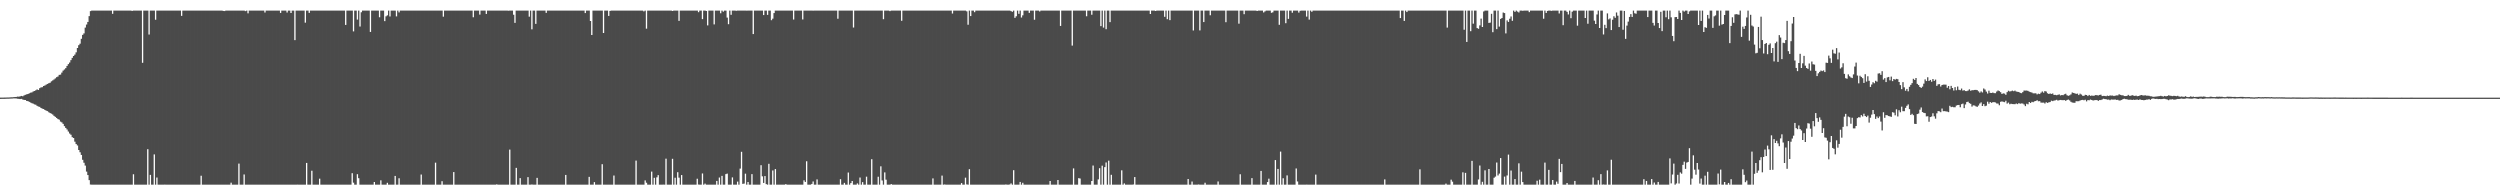 <?xml version="1.0" encoding="UTF-8"?>
<svg xmlns="http://www.w3.org/2000/svg" width="1920" height="150">
  <path d="M0 74.965h1v1.000H0zM1 74.950h1v1.000H1zM2 74.942h1v1.000H2zM3 74.910h1v1.000H3zM4 74.898h1v1.000H4zM5 74.852h1v1.000H5zM6 74.844h1v1.000H6zM7 74.788h1v1.000H7zM8 74.713h1v1.000H8zM9 74.699h1v1.000H9zM10 74.573h1v1.000H10zM11 74.511h1v1.040H11zM12 74.423h1v1.191H12zM13 74.214h1v1.598H13zM14 74.266h1v1.669H14zM15 73.971h1v2.124H15zM16 73.653h1v2.281H16zM17 73.912h1v2.555H17zM18 73.262h1v3.501H18zM19 72.784h1v4.002H19zM20 72.447h1v5.066H20zM21 72.202h1v5.449H21zM22 71.676h1v6.565H22zM23 71.182h1v7.553H23zM24 70.937h1v8.338H24zM25 70.222h1v9.419H25zM26 69.886h1v10.302H26zM27 69.332h1v11.102H27zM28 68.648h1v12.642H28zM29 69.101h1v12.698H29zM30 67.743h1v14.353H30zM31 67.136h1v15.817H31zM32 66.973h1v16.491H32zM33 66.066h1v17.636H33zM34 65.620h1v18.847H34zM35 64.982h1v20.016H35zM36 64.484h1v20.855H36zM37 63.894h1v22.330H37zM38 63.552h1v23.291H38zM39 62.457h1v24.832H39zM40 61.746h1v26.242H40zM41 61.052h1v27.922H41zM42 60.215h1v29.547H42zM43 59.303h1v31.286H43zM44 58.796h1v32.671H44zM45 57.498h1v34.423H45zM46 57.317h1v36.059H46zM47 55.745h1v38.253H47zM48 54.206h1v40.944H48zM49 53.355h1v43.515H49zM50 52.315h1v45.927H50zM51 50.652h1v48.752H51zM52 49.261h1v51.767H52zM53 48.044h1v54.483H53zM54 46.179h1v57.282H54zM55 44.441h1v60.941H55zM56 43.027h1v62.943H56zM57 41.943h1v66.842H57zM58 40.180h1v70.462H58zM59 36.859h1v74.857H59zM60 34.704h1v80.500H60zM61 33.522h1v83.443H61zM62 29.798h1v89.189H62zM63 26.793h1v95.940H63zM64 25.636h1v99.325H64zM65 21.188h1v106.005H65zM66 18.852h1v112.916H66zM67 16.831h1v117.601H67zM68 12.391h1v125.961H68zM69 8.565h1v133.178H69zM70 8.156h1v133.688H70zM71 8.156h1v133.688H71zM72 8.156h1v133.688H72zM73 8.156h1v133.688H73zM74 8.156h1v133.688H74zM75 8.156h1v133.688H75zM76 8.156h1v133.688H76zM77 8.156h1v133.688H77zM78 8.156h1v133.688H78zM79 8.156h1v133.688H79zM80 8.156h1v133.688H80zM81 8.156h1v133.688H81zM82 8.156h1v133.688H82zM83 8.156h1v133.688H83zM84 8.156h1v133.688H84zM85 8.156h1v133.688H85zM86 10.609h1v131.234H86zM87 8.156h1v133.688H87zM88 8.156h1v133.688H88zM89 8.156h1v133.688H89zM90 8.156h1v133.688H90zM91 8.156h1v133.688H91zM92 8.156h1v133.688H92zM93 8.156h1v133.688H93zM94 8.156h1v133.688H94zM95 8.156h1v133.688H95zM96 8.156h1v133.688H96zM97 8.156h1v133.688H97zM98 8.156h1v133.688H98zM99 8.156h1v133.688H99zM100 8.156h1v133.688H100zM101 8.382h1v133.462H101zM102 8.156h1v125.698H102zM103 8.156h1v133.688H103zM104 8.156h1v133.688H104zM105 8.156h1v133.688H105zM106 8.156h1v133.688H106zM107 8.156h1v133.688H107zM108 8.156h1v133.688H108zM109 48.211h1v93.633H109zM110 8.156h1v133.688H110zM111 8.156h1v133.688H111zM112 8.156h1v133.688H112zM113 8.156h1v106.442H113zM114 26.507h1v115.337H114zM115 8.156h1v126.145H115zM116 8.156h1v133.688H116zM117 8.156h1v133.688H117zM118 8.156h1v110.406H118zM119 15.142h1v126.701H119zM120 8.156h1v128.165H120zM121 8.156h1v133.688H121zM122 8.156h1v133.688H122zM123 8.156h1v133.688H123zM124 8.156h1v133.688H124zM125 8.156h1v133.688H125zM126 8.156h1v133.614H126zM127 8.156h1v133.688H127zM128 8.156h1v133.688H128zM129 8.156h1v133.688H129zM130 8.156h1v133.688H130zM131 8.156h1v133.688H131zM132 8.156h1v133.688H132zM133 8.156h1v133.688H133zM134 8.156h1v133.688H134zM135 8.156h1v133.688H135zM136 8.156h1v133.688H136zM137 8.156h1v133.688H137zM138 8.156h1v133.688H138zM139 12.179h1v129.664H139zM140 8.156h1v133.688H140zM141 8.156h1v133.688H141zM142 8.156h1v133.688H142zM143 8.156h1v133.688H143zM144 8.156h1v133.688H144zM145 8.156h1v133.688H145zM146 8.156h1v133.688H146zM147 8.156h1v133.688H147zM148 8.156h1v133.688H148zM149 8.156h1v133.688H149zM150 8.156h1v133.688H150zM151 8.156h1v133.688H151zM152 8.156h1v133.688H152zM153 8.156h1v133.688H153zM154 8.156h1v126.831H154zM155 8.156h1v133.688H155zM156 8.156h1v133.688H156zM157 8.156h1v133.688H157zM158 8.156h1v133.688H158zM159 8.156h1v133.688H159zM160 8.156h1v133.688H160zM161 8.156h1v133.688H161zM162 8.156h1v133.688H162zM163 8.156h1v133.688H163zM164 8.156h1v133.688H164zM165 8.156h1v133.688H165zM166 8.156h1v133.688H166zM167 8.156h1v133.688H167zM168 8.156h1v133.688H168zM169 8.156h1v133.688H169zM170 8.156h1v133.688H170zM171 8.382h1v133.462H171zM172 8.500h1v133.344H172zM173 8.156h1v133.688H173zM174 8.156h1v133.688H174zM175 8.156h1v133.688H175zM176 8.156h1v133.688H176zM177 8.156h1v132.145H177zM178 8.156h1v133.688H178zM179 8.156h1v133.688H179zM180 8.156h1v133.688H180zM181 8.156h1v133.688H181zM182 8.156h1v133.688H182zM183 8.156h1v117.505H183zM184 8.156h1v133.688H184zM185 8.156h1v133.688H185zM186 8.156h1v133.688H186zM187 8.156h1v125.833H187zM188 8.573h1v133.270H188zM189 8.156h1v133.688H189zM190 10.219h1v131.625H190zM191 8.156h1v133.688H191zM192 8.156h1v133.688H192zM193 8.156h1v133.688H193zM194 8.156h1v133.688H194zM195 8.156h1v133.688H195zM196 8.156h1v133.688H196zM197 8.156h1v133.688H197zM198 8.156h1v133.688H198zM199 8.156h1v133.688H199zM200 8.156h1v133.688H200zM201 8.156h1v133.688H201zM202 8.156h1v133.688H202zM203 9.613h1v132.231H203zM204 8.156h1v133.688H204zM205 8.156h1v133.688H205zM206 8.156h1v133.688H206zM207 8.156h1v133.688H207zM208 8.156h1v133.688H208zM209 8.156h1v133.688H209zM210 8.156h1v133.688H210zM211 8.156h1v133.688H211zM212 8.156h1v133.688H212zM213 8.156h1v133.688H213zM214 8.156h1v133.688H214zM215 9.957h1v131.886H215zM216 8.156h1v133.688H216zM217 8.156h1v133.688H217zM218 8.156h1v133.688H218zM219 8.156h1v133.688H219zM220 9.603h1v132.241H220zM221 8.156h1v133.688H221zM222 8.156h1v133.688H222zM223 9.987h1v131.857H223zM224 8.156h1v133.688H224zM225 8.156h1v133.688H225zM226 30.840h1v111.004H226zM227 8.156h1v133.688H227zM228 8.156h1v133.603H228zM229 8.156h1v133.688H229zM230 8.156h1v133.688H230zM231 8.156h1v133.688H231zM232 8.156h1v133.688H232zM233 8.156h1v133.688H233zM234 17.398h1v124.445H234zM235 8.156h1v116.966H235zM236 8.156h1v133.688H236zM237 9.881h1v131.962H237zM238 8.156h1v133.688H238zM239 8.156h1v122.947H239zM240 8.156h1v133.688H240zM241 8.156h1v133.688H241zM242 8.156h1v133.688H242zM243 8.156h1v133.688H243zM244 8.156h1v133.688H244zM245 8.156h1v129.070H245zM246 8.156h1v133.688H246zM247 8.156h1v133.688H247zM248 8.156h1v133.688H248zM249 8.156h1v133.688H249zM250 8.156h1v133.688H250zM251 8.156h1v133.688H251zM252 8.156h1v133.688H252zM253 8.156h1v133.688H253zM254 8.156h1v133.688H254zM255 8.156h1v133.688H255zM256 8.156h1v133.688H256zM257 8.156h1v133.688H257zM258 8.156h1v133.688H258zM259 8.156h1v133.688H259zM260 8.156h1v133.688H260zM261 8.156h1v133.688H261zM262 8.156h1v133.688H262zM263 8.156h1v133.688H263zM264 8.156h1v133.688H264zM265 19.147h1v122.697H265zM266 8.156h1v133.688H266zM267 8.156h1v133.688H267zM268 8.156h1v133.688H268zM269 8.156h1v133.688H269zM270 8.156h1v124.843H270zM271 24.091h1v116.223H271zM272 8.156h1v133.688H272zM273 8.156h1v133.688H273zM274 15.079h1v118.730H274zM275 8.156h1v128.710H275zM276 20.363h1v121.481H276zM277 9.433h1v132.411H277zM278 8.156h1v133.688H278zM279 8.156h1v133.688H279zM280 8.156h1v133.688H280zM281 8.156h1v133.688H281zM282 8.156h1v133.688H282zM283 8.156h1v133.688H283zM284 24.541h1v117.302H284zM285 8.156h1v133.688H285zM286 8.156h1v133.688H286zM287 8.156h1v131.617H287zM288 8.156h1v133.688H288zM289 8.156h1v133.688H289zM290 8.156h1v133.688H290zM291 13.255h1v128.589H291zM292 8.156h1v130.350H292zM293 8.156h1v133.688H293zM294 8.156h1v133.688H294zM295 16.233h1v125.611H295zM296 12.525h1v129.319H296zM297 11.782h1v128.614H297zM298 8.156h1v133.688H298zM299 12.664h1v129.179H299zM300 8.156h1v133.688H300zM301 8.156h1v133.688H301zM302 8.156h1v133.688H302zM303 8.156h1v126.945H303zM304 12.592h1v129.252H304zM305 8.156h1v133.688H305zM306 9.521h1v127.381H306zM307 8.156h1v133.688H307zM308 8.156h1v133.688H308zM309 8.156h1v133.688H309zM310 8.156h1v133.688H310zM311 8.156h1v133.688H311zM312 8.156h1v133.688H312zM313 8.156h1v133.688H313zM314 8.156h1v133.688H314zM315 8.156h1v133.688H315zM316 8.156h1v133.688H316zM317 8.156h1v133.688H317zM318 8.156h1v133.688H318zM319 8.156h1v133.688H319zM320 8.156h1v133.688H320zM321 8.156h1v133.688H321zM322 8.156h1v133.688H322zM323 8.156h1v125.891H323zM324 8.156h1v133.688H324zM325 8.156h1v133.688H325zM326 8.156h1v133.688H326zM327 8.156h1v133.688H327zM328 8.156h1v133.688H328zM329 8.156h1v133.688H329zM330 8.156h1v133.688H330zM331 8.156h1v133.688H331zM332 8.156h1v133.688H332zM333 8.156h1v133.688H333zM334 8.156h1v116.776H334zM335 8.156h1v133.688H335zM336 8.156h1v133.688H336zM337 8.156h1v133.688H337zM338 8.156h1v133.688H338zM339 8.156h1v130.981H339zM340 12.784h1v129.060H340zM341 8.156h1v133.688H341zM342 8.156h1v133.688H342zM343 8.156h1v133.688H343zM344 8.156h1v133.688H344zM345 8.156h1v133.688H345zM346 8.156h1v133.688H346zM347 8.156h1v133.688H347zM348 8.156h1v123.974H348zM349 8.156h1v133.688H349zM350 8.156h1v133.688H350zM351 8.156h1v133.688H351zM352 8.156h1v133.688H352zM353 8.156h1v133.688H353zM354 8.156h1v133.688H354zM355 8.156h1v133.688H355zM356 8.156h1v133.688H356zM357 8.156h1v133.688H357zM358 8.156h1v133.688H358zM359 8.156h1v133.688H359zM360 8.156h1v133.688H360zM361 8.156h1v133.688H361zM362 8.156h1v133.688H362zM363 13.243h1v128.601H363zM364 8.156h1v133.688H364zM365 8.156h1v133.688H365zM366 8.156h1v133.688H366zM367 8.156h1v133.688H367zM368 11.193h1v130.650H368zM369 8.156h1v133.688H369zM370 8.156h1v133.688H370zM371 8.156h1v133.688H371zM372 8.156h1v133.688H372zM373 10.714h1v131.130H373zM374 8.156h1v133.688H374zM375 8.156h1v133.688H375zM376 8.156h1v133.688H376zM377 8.156h1v133.688H377zM378 8.156h1v133.688H378zM379 8.156h1v133.688H379zM380 8.156h1v133.688H380zM381 8.156h1v133.435H381zM382 8.156h1v133.688H382zM383 8.156h1v133.688H383zM384 8.156h1v133.688H384zM385 8.156h1v133.688H385zM386 8.156h1v133.688H386zM387 8.156h1v133.688H387zM388 8.156h1v133.688H388zM389 8.156h1v133.688H389zM390 8.255h1v133.589H390zM391 8.156h1v106.718H391zM392 8.156h1v133.688H392zM393 8.156h1v133.688H393zM394 11.301h1v130.542H394zM395 17.567h1v124.277H395zM396 8.156h1v120.752H396zM397 8.156h1v133.688H397zM398 8.156h1v133.688H398zM399 8.156h1v128.626H399zM400 8.156h1v133.688H400zM401 8.156h1v133.688H401zM402 8.156h1v133.688H402zM403 8.156h1v133.688H403zM404 8.156h1v133.688H404zM405 8.156h1v127.901H405zM406 12.810h1v129.034H406zM407 8.156h1v133.688H407zM408 22.524h1v119.166H408zM409 8.156h1v133.688H409zM410 8.156h1v133.688H410zM411 18.306h1v123.538H411zM412 8.156h1v128.423H412zM413 8.156h1v133.688H413zM414 8.156h1v133.688H414zM415 8.156h1v133.688H415zM416 8.156h1v133.688H416zM417 8.156h1v133.688H417zM418 8.156h1v133.688H418zM419 9.901h1v131.943H419zM420 8.156h1v133.688H420zM421 8.156h1v133.688H421zM422 8.156h1v133.688H422zM423 8.156h1v133.688H423zM424 8.156h1v133.688H424zM425 8.156h1v133.688H425zM426 8.156h1v133.688H426zM427 8.156h1v133.688H427zM428 8.156h1v133.688H428zM429 8.156h1v133.688H429zM430 8.156h1v133.688H430zM431 8.156h1v133.688H431zM432 8.156h1v133.688H432zM433 8.156h1v133.688H433zM434 8.156h1v126.179H434zM435 8.156h1v133.688H435zM436 8.156h1v133.688H436zM437 8.156h1v133.688H437zM438 8.156h1v133.688H438zM439 8.156h1v133.688H439zM440 8.156h1v133.688H440zM441 8.156h1v133.688H441zM442 8.156h1v133.688H442zM443 8.156h1v133.688H443zM444 8.156h1v133.688H444zM445 8.156h1v133.688H445zM446 8.156h1v133.688H446zM447 8.156h1v133.688H447zM448 8.156h1v133.688H448zM449 10.017h1v131.827H449zM450 8.156h1v133.688H450zM451 8.156h1v133.688H451zM452 8.156h1v127.674H452zM453 16.110h1v125.734H453zM454 26.877h1v114.967H454zM455 8.156h1v133.688H455zM456 8.156h1v131.697H456zM457 8.156h1v133.688H457zM458 8.156h1v133.688H458zM459 8.156h1v133.688H459zM460 8.156h1v133.688H460zM461 8.156h1v133.688H461zM462 8.156h1v117.962H462zM463 25.328h1v116.516H463zM464 8.156h1v133.688H464zM465 8.156h1v133.688H465zM466 8.156h1v133.688H466zM467 12.218h1v129.626H467zM468 8.395h1v133.449H468zM469 8.156h1v133.688H469zM470 8.156h1v133.688H470zM471 8.156h1v126.639H471zM472 8.156h1v133.688H472zM473 8.156h1v133.688H473zM474 8.156h1v133.688H474zM475 8.156h1v133.688H475zM476 8.156h1v133.688H476zM477 8.156h1v133.688H477zM478 8.156h1v133.688H478zM479 8.156h1v133.688H479zM480 8.156h1v133.688H480zM481 8.156h1v133.688H481zM482 8.156h1v133.688H482zM483 8.156h1v133.688H483zM484 8.156h1v133.688H484zM485 8.156h1v133.688H485zM486 8.156h1v133.688H486zM487 8.156h1v133.688H487zM488 8.156h1v115.189H488zM489 8.156h1v133.688H489zM490 8.156h1v133.688H490zM491 8.156h1v133.688H491zM492 8.156h1v133.688H492zM493 8.156h1v133.688H493zM494 8.738h1v133.106H494zM495 8.156h1v130.384H495zM496 22.007h1v118.343H496zM497 8.156h1v133.688H497zM498 8.156h1v133.688H498zM499 8.156h1v133.688H499zM500 8.156h1v123.612H500zM501 8.156h1v133.688H501zM502 8.156h1v128.406H502zM503 8.156h1v133.688H503zM504 8.156h1v128.056H504zM505 8.156h1v126.355H505zM506 8.156h1v133.688H506zM507 8.156h1v133.688H507zM508 8.156h1v133.688H508zM509 8.156h1v133.632H509zM510 8.156h1v133.688H510zM511 8.156h1v113.682H511zM512 8.156h1v133.688H512zM513 8.156h1v133.688H513zM514 8.156h1v133.688H514zM515 8.156h1v133.688H515zM516 8.434h1v113.545H516zM517 8.156h1v133.688H517zM518 8.156h1v128.365H518zM519 8.156h1v133.688H519zM520 8.156h1v124.107H520zM521 16.030h1v120.424H521zM522 8.156h1v133.688H522zM523 8.156h1v126.303H523zM524 8.156h1v133.688H524zM525 8.156h1v133.688H525zM526 8.156h1v133.688H526zM527 8.156h1v133.688H527zM528 8.156h1v133.688H528zM529 8.156h1v133.688H529zM530 8.156h1v133.688H530zM531 8.156h1v133.688H531zM532 8.156h1v133.688H532zM533 8.156h1v133.688H533zM534 8.156h1v133.688H534zM535 8.156h1v129.114H535zM536 9.353h1v132.361H536zM537 8.156h1v133.688H537zM538 8.156h1v133.688H538zM539 14.707h1v118.518H539zM540 8.156h1v133.688H540zM541 8.156h1v132.873H541zM542 8.442h1v133.402H542zM543 19.487h1v122.357H543zM544 8.156h1v133.688H544zM545 8.156h1v133.688H545zM546 8.156h1v133.688H546zM547 8.156h1v133.688H547zM548 18.729h1v123.115H548zM549 8.156h1v133.688H549zM550 8.156h1v130.797H550zM551 8.156h1v133.688H551zM552 8.156h1v128.168H552zM553 10.185h1v131.658H553zM554 8.156h1v126.931H554zM555 8.962h1v132.882H555zM556 8.156h1v133.688H556zM557 8.156h1v125.555H557zM558 13.522h1v119.791H558zM559 18.604h1v123.240H559zM560 8.156h1v133.688H560zM561 11.360h1v130.483H561zM562 8.156h1v128.074H562zM563 8.156h1v133.688H563zM564 8.156h1v133.688H564zM565 8.299h1v133.545H565zM566 8.156h1v131.326H566zM567 8.156h1v133.688H567zM568 8.156h1v121.343H568zM569 8.156h1v108.430H569zM570 8.156h1v133.053H570zM571 8.156h1v132.864H571zM572 8.156h1v125.220H572zM573 8.170h1v133.674H573zM574 8.156h1v131.638H574zM575 8.156h1v133.688H575zM576 8.156h1v133.688H576zM577 8.156h1v125.571H577zM578 26.139h1v115.705H578zM579 8.156h1v133.688H579zM580 8.156h1v133.688H580zM581 8.156h1v133.688H581zM582 8.156h1v133.688H582zM583 8.156h1v133.688H583zM584 8.156h1v118.725H584zM585 8.156h1v127.285H585zM586 11.583h1v128.928H586zM587 8.156h1v127.054H587zM588 8.156h1v133.233H588zM589 11.393h1v130.450H589zM590 8.156h1v117.640H590zM591 8.156h1v133.688H591zM592 15.504h1v126.340H592zM593 14.347h1v116.586H593zM594 10.059h1v131.785H594zM595 8.156h1v121.679H595zM596 8.156h1v133.688H596zM597 8.156h1v133.688H597zM598 8.156h1v133.688H598zM599 8.156h1v133.688H599zM600 8.156h1v133.688H600zM601 8.156h1v133.688H601zM602 8.156h1v133.688H602zM603 8.156h1v133.273H603zM604 8.156h1v133.688H604zM605 8.156h1v133.688H605zM606 8.156h1v133.688H606zM607 8.156h1v133.688H607zM608 8.156h1v133.688H608zM609 15.000h1v126.844H609zM610 8.156h1v133.688H610zM611 8.156h1v133.688H611zM612 8.156h1v133.688H612zM613 8.156h1v133.688H613zM614 8.156h1v133.688H614zM615 8.156h1v133.688H615zM616 14.963h1v126.881H616zM617 8.156h1v130.325H617zM618 8.156h1v131.577H618zM619 8.156h1v115.673H619zM620 8.156h1v133.688H620zM621 8.156h1v133.688H621zM622 8.156h1v133.688H622zM623 8.156h1v133.121H623zM624 8.169h1v131.211H624zM625 8.156h1v133.688H625zM626 8.156h1v133.688H626zM627 8.156h1v129.613H627zM628 8.156h1v133.688H628zM629 8.156h1v133.688H629zM630 8.156h1v133.688H630zM631 8.156h1v133.688H631zM632 8.156h1v133.688H632zM633 8.156h1v133.688H633zM634 8.156h1v133.688H634zM635 8.156h1v133.688H635zM636 8.156h1v133.688H636zM637 8.156h1v133.688H637zM638 8.156h1v133.688H638zM639 8.156h1v133.688H639zM640 8.156h1v133.688H640zM641 8.156h1v133.688H641zM642 8.156h1v133.688H642zM643 14.391h1v127.453H643zM644 8.156h1v133.688H644zM645 8.156h1v129.486H645zM646 8.156h1v133.688H646zM647 8.156h1v133.688H647zM648 8.156h1v132.292H648zM649 8.156h1v133.688H649zM650 8.156h1v133.688H650zM651 8.156h1v124.369H651zM652 8.156h1v133.688H652zM653 8.156h1v132.435H653zM654 8.156h1v130.868H654zM655 21.138h1v120.706H655zM656 8.156h1v133.688H656zM657 8.156h1v133.688H657zM658 8.156h1v132.685H658zM659 8.156h1v133.688H659zM660 8.156h1v128.167H660zM661 8.156h1v133.688H661zM662 8.156h1v131.739H662zM663 8.156h1v133.688H663zM664 8.156h1v133.688H664zM665 8.156h1v127.503H665zM666 8.156h1v133.688H666zM667 8.156h1v133.688H667zM668 8.156h1v133.688H668zM669 8.156h1v114.118H669zM670 8.156h1v133.688H670zM671 8.156h1v133.688H671zM672 8.156h1v133.688H672zM673 8.156h1v133.688H673zM674 8.156h1v127.580H674zM675 8.156h1v133.688H675zM676 8.156h1v119.589H676zM677 8.156h1v130.448H677zM678 14.760h1v127.084H678zM679 8.156h1v124.242H679zM680 8.156h1v129.821H680zM681 8.156h1v133.688H681zM682 8.156h1v133.688H682zM683 8.570h1v133.274H683zM684 8.156h1v133.183H684zM685 8.156h1v133.688H685zM686 8.156h1v133.688H686zM687 8.156h1v133.688H687zM688 8.156h1v133.688H688zM689 8.156h1v133.688H689zM690 8.156h1v133.688H690zM691 8.156h1v133.688H691zM692 15.971h1v125.872H692zM693 8.156h1v133.688H693zM694 8.156h1v133.688H694zM695 8.156h1v133.688H695zM696 8.156h1v133.688H696zM697 8.156h1v133.688H697zM698 8.156h1v133.688H698zM699 8.156h1v133.688H699zM700 8.156h1v133.688H700zM701 8.156h1v133.688H701zM702 8.156h1v133.688H702zM703 8.156h1v133.688H703zM704 8.156h1v133.688H704zM705 8.156h1v133.688H705zM706 8.156h1v133.688H706zM707 8.156h1v133.688H707zM708 8.156h1v133.688H708zM709 8.156h1v133.688H709zM710 8.156h1v133.688H710zM711 8.156h1v133.688H711zM712 8.156h1v133.688H712zM713 8.156h1v133.688H713zM714 8.156h1v133.688H714zM715 8.156h1v133.688H715zM716 8.156h1v128.847H716zM717 8.156h1v133.688H717zM718 8.156h1v133.688H718zM719 8.156h1v133.688H719zM720 8.156h1v133.688H720zM721 8.156h1v133.688H721zM722 8.156h1v133.688H722zM723 8.156h1v126.703H723zM724 8.156h1v133.688H724zM725 8.156h1v133.534H725zM726 8.156h1v133.688H726zM727 8.156h1v133.688H727zM728 8.156h1v133.688H728zM729 8.156h1v133.688H729zM730 8.156h1v133.688H730zM731 10.396h1v131.448H731zM732 8.156h1v133.688H732zM733 8.156h1v133.688H733zM734 8.156h1v133.688H734zM735 8.156h1v133.688H735zM736 8.156h1v133.688H736zM737 8.156h1v133.688H737zM738 8.156h1v132.458H738zM739 8.156h1v133.688H739zM740 8.156h1v133.688H740zM741 8.156h1v128.291H741zM742 8.725h1v132.906H742zM743 18.996h1v122.848H743zM744 8.156h1v121.795H744zM745 12.352h1v129.492H745zM746 8.156h1v133.688H746zM747 8.156h1v133.688H747zM748 9.381h1v132.463H748zM749 8.156h1v133.688H749zM750 8.156h1v133.688H750zM751 8.156h1v133.688H751zM752 8.156h1v133.688H752zM753 8.156h1v133.688H753zM754 8.156h1v133.688H754zM755 8.156h1v133.688H755zM756 8.156h1v133.688H756zM757 8.156h1v133.688H757zM758 8.156h1v133.688H758zM759 8.156h1v133.688H759zM760 8.156h1v133.688H760zM761 8.156h1v133.688H761zM762 8.156h1v133.688H762zM763 8.156h1v133.688H763zM764 8.156h1v133.688H764zM765 8.156h1v133.688H765zM766 8.156h1v133.688H766zM767 8.156h1v133.688H767zM768 8.156h1v133.688H768zM769 8.156h1v133.688H769zM770 8.156h1v133.688H770zM771 8.156h1v133.688H771zM772 8.156h1v133.507H772zM773 8.156h1v133.688H773zM774 8.156h1v133.688H774zM775 8.156h1v133.510H775zM776 8.549h1v132.324H776zM777 9.079h1v132.765H777zM778 8.156h1v122.551H778zM779 13.703h1v128.141H779zM780 12.488h1v129.356H780zM781 8.156h1v133.688H781zM782 10.620h1v131.223H782zM783 8.156h1v131.560H783zM784 13.443h1v128.401H784zM785 11.795h1v128.600H785zM786 8.156h1v133.688H786zM787 8.156h1v133.688H787zM788 8.156h1v133.688H788zM789 8.156h1v133.688H789zM790 9.884h1v131.960H790zM791 8.156h1v133.688H791zM792 8.156h1v133.688H792zM793 8.156h1v133.688H793zM794 15.163h1v126.681H794zM795 8.156h1v133.688H795zM796 8.156h1v133.688H796zM797 8.156h1v133.688H797zM798 8.786h1v133.058H798zM799 8.156h1v133.688H799zM800 8.156h1v133.688H800zM801 8.156h1v133.688H801zM802 8.156h1v133.688H802zM803 8.156h1v133.688H803zM804 8.156h1v133.688H804zM805 8.156h1v133.688H805zM806 8.156h1v130.842H806zM807 8.156h1v133.688H807zM808 8.156h1v133.688H808zM809 8.156h1v133.688H809zM810 8.156h1v133.688H810zM811 8.156h1v133.688H811zM812 8.156h1v130.062H812zM813 8.156h1v133.688H813zM814 19.905h1v121.939H814zM815 8.156h1v133.667H815zM816 8.156h1v133.688H816zM817 8.156h1v133.688H817zM818 8.156h1v133.688H818zM819 8.156h1v133.688H819zM820 8.156h1v133.688H820zM821 8.156h1v133.688H821zM822 8.156h1v133.688H822zM823 35.008h1v106.836H823zM824 8.156h1v121.190H824zM825 8.156h1v133.688H825zM826 8.156h1v133.688H826zM827 8.156h1v133.688H827zM828 8.156h1v128.668H828zM829 8.156h1v128.981H829zM830 8.156h1v133.688H830zM831 8.156h1v133.688H831zM832 8.156h1v133.688H832zM833 8.156h1v133.688H833zM834 12.480h1v129.364H834zM835 8.156h1v133.688H835zM836 8.156h1v133.688H836zM837 8.156h1v133.688H837zM838 11.298h1v127.698H838zM839 8.156h1v118.982H839zM840 8.156h1v133.688H840zM841 8.156h1v133.688H841zM842 8.156h1v133.688H842zM843 8.156h1v129.635H843zM844 8.156h1v121.031H844zM845 20.045h1v121.798H845zM846 8.156h1v119.088H846zM847 21.197h1v120.647H847zM848 8.156h1v120.192H848zM849 22.415h1v102.351H849zM850 8.156h1v133.688H850zM851 8.156h1v115.229H851zM852 17.001h1v124.842H852zM853 8.156h1v126.112H853zM854 8.156h1v133.688H854zM855 8.156h1v133.688H855zM856 8.156h1v133.688H856zM857 8.156h1v133.688H857zM858 8.156h1v133.688H858zM859 8.156h1v133.688H859zM860 8.156h1v133.688H860zM861 8.156h1v122.679H861zM862 8.156h1v133.688H862zM863 8.156h1v132.693H863zM864 8.157h1v133.687H864zM865 8.156h1v133.688H865zM866 8.156h1v133.688H866zM867 8.156h1v133.688H867zM868 8.156h1v133.688H868zM869 8.156h1v133.688H869zM870 8.156h1v133.536H870zM871 8.156h1v127.849H871zM872 8.156h1v133.688H872zM873 8.156h1v133.688H873zM874 8.156h1v133.688H874zM875 8.156h1v133.688H875zM876 8.156h1v133.688H876zM877 8.156h1v133.688H877zM878 8.156h1v133.688H878zM879 8.156h1v133.688H879zM880 8.156h1v133.688H880zM881 8.156h1v133.688H881zM882 8.156h1v133.688H882zM883 10.736h1v131.107H883zM884 8.156h1v133.688H884zM885 8.156h1v133.688H885zM886 8.156h1v133.688H886zM887 8.466h1v133.378H887zM888 8.156h1v133.688H888zM889 8.156h1v133.688H889zM890 8.156h1v133.688H890zM891 8.156h1v133.688H891zM892 8.156h1v133.688H892zM893 8.156h1v133.688H893zM894 12.916h1v128.928H894zM895 8.156h1v133.688H895zM896 14.731h1v127.113H896zM897 8.156h1v133.688H897zM898 15.477h1v126.367H898zM899 8.156h1v133.688H899zM900 8.156h1v133.688H900zM901 8.156h1v133.688H901zM902 8.156h1v133.688H902zM903 8.156h1v133.688H903zM904 8.156h1v133.688H904zM905 8.156h1v133.688H905zM906 8.156h1v133.688H906zM907 8.156h1v133.688H907zM908 8.156h1v133.688H908zM909 8.156h1v133.688H909zM910 8.156h1v133.688H910zM911 8.156h1v133.688H911zM912 8.156h1v129.327H912zM913 8.156h1v133.688H913zM914 8.156h1v133.688H914zM915 8.156h1v131.275H915zM916 23.421h1v118.423H916zM917 8.156h1v133.688H917zM918 8.156h1v133.688H918zM919 8.156h1v133.688H919zM920 8.156h1v133.497H920zM921 23.325h1v118.519H921zM922 8.156h1v133.688H922zM923 8.156h1v133.688H923zM924 16.932h1v124.911H924zM925 8.156h1v132.169H925zM926 8.156h1v133.688H926zM927 8.156h1v133.688H927zM928 8.156h1v133.688H928zM929 11.717h1v130.127H929zM930 8.156h1v133.688H930zM931 8.156h1v133.688H931zM932 8.156h1v133.688H932zM933 8.156h1v133.688H933zM934 8.156h1v133.688H934zM935 8.156h1v131.221H935zM936 8.156h1v133.688H936zM937 8.156h1v133.688H937zM938 8.156h1v133.688H938zM939 8.156h1v133.688H939zM940 8.156h1v133.688H940zM941 17.064h1v124.780H941zM942 8.156h1v133.688H942zM943 8.156h1v133.688H943zM944 8.156h1v133.688H944zM945 8.156h1v133.688H945zM946 8.156h1v133.688H946zM947 8.156h1v133.688H947zM948 8.156h1v133.688H948zM949 8.156h1v133.688H949zM950 8.156h1v133.688H950zM951 18.184h1v123.660H951zM952 8.156h1v125.664H952zM953 8.156h1v133.688H953zM954 8.156h1v133.688H954zM955 10.922h1v130.921H955zM956 8.156h1v133.688H956zM957 8.156h1v133.688H957zM958 8.156h1v133.688H958zM959 8.156h1v133.688H959zM960 8.156h1v133.688H960zM961 8.156h1v128.668H961zM962 8.156h1v133.688H962zM963 8.156h1v133.688H963zM964 8.156h1v133.688H964zM965 8.443h1v133.401H965zM966 8.156h1v133.688H966zM967 8.156h1v133.688H967zM968 8.156h1v123.112H968zM969 8.156h1v133.688H969zM970 9.559h1v132.285H970zM971 8.743h1v133.101H971zM972 8.156h1v133.688H972zM973 8.156h1v131.652H973zM974 8.156h1v129.066H974zM975 8.156h1v133.688H975zM976 9.846h1v131.998H976zM977 9.470h1v132.374H977zM978 8.156h1v133.688H978zM979 8.156h1v114.793H979zM980 8.156h1v133.688H980zM981 8.156h1v121.578H981zM982 19.042h1v122.802H982zM983 8.156h1v108.263H983zM984 8.156h1v133.688H984zM985 8.156h1v128.746H985zM986 8.156h1v133.688H986zM987 17.818h1v124.026H987zM988 8.156h1v126.559H988zM989 14.507h1v127.337H989zM990 8.156h1v133.688H990zM991 8.156h1v133.688H991zM992 9.798h1v132.046H992zM993 8.156h1v133.688H993zM994 8.156h1v133.688H994zM995 8.156h1v121.213H995zM996 8.156h1v131.185H996zM997 9.693h1v132.151H997zM998 8.318h1v133.526H998zM999 8.156h1v133.688H999zM1000 8.156h1v133.688H1000zM1001 8.156h1v133.688H1001zM1002 8.156h1v133.688H1002zM1003 12.757h1v129.012H1003zM1004 8.156h1v133.688H1004zM1005 15.045h1v126.799H1005zM1006 8.156h1v133.688H1006zM1007 9.069h1v132.775H1007zM1008 8.156h1v133.688H1008zM1009 8.156h1v133.688H1009zM1010 8.156h1v125.937H1010zM1011 8.156h1v133.688H1011zM1012 8.156h1v133.688H1012zM1013 8.156h1v133.688H1013zM1014 8.156h1v133.688H1014zM1015 8.156h1v133.688H1015zM1016 8.156h1v133.688H1016zM1017 8.156h1v133.688H1017zM1018 8.156h1v133.688H1018zM1019 8.156h1v133.688H1019zM1020 8.156h1v133.688H1020zM1021 8.156h1v133.688H1021zM1022 8.156h1v133.688H1022zM1023 8.156h1v133.688H1023zM1024 8.156h1v133.688H1024zM1025 8.156h1v133.688H1025zM1026 8.156h1v133.688H1026zM1027 8.156h1v133.688H1027zM1028 8.156h1v133.688H1028zM1029 8.156h1v133.688H1029zM1030 8.156h1v133.688H1030zM1031 8.156h1v133.688H1031zM1032 8.156h1v133.688H1032zM1033 8.156h1v133.688H1033zM1034 8.156h1v133.688H1034zM1035 8.156h1v133.688H1035zM1036 8.156h1v133.688H1036zM1037 8.156h1v133.688H1037zM1038 8.156h1v133.688H1038zM1039 8.156h1v133.688H1039zM1040 8.156h1v133.688H1040zM1041 8.156h1v133.688H1041zM1042 8.156h1v133.688H1042zM1043 8.156h1v133.688H1043zM1044 8.156h1v133.688H1044zM1045 8.156h1v133.688H1045zM1046 8.156h1v133.688H1046zM1047 8.156h1v133.688H1047zM1048 8.156h1v133.688H1048zM1049 8.156h1v133.688H1049zM1050 8.156h1v133.688H1050zM1051 8.156h1v133.688H1051zM1052 8.156h1v133.688H1052zM1053 8.156h1v133.688H1053zM1054 8.156h1v133.688H1054zM1055 8.156h1v133.688H1055zM1056 8.156h1v133.688H1056zM1057 8.156h1v133.688H1057zM1058 8.156h1v133.688H1058zM1059 8.156h1v133.688H1059zM1060 8.156h1v133.688H1060zM1061 8.156h1v133.688H1061zM1062 8.156h1v133.688H1062zM1063 8.156h1v129.641H1063zM1064 8.156h1v133.688H1064zM1065 8.156h1v133.688H1065zM1066 8.156h1v133.688H1066zM1067 8.156h1v133.688H1067zM1068 8.156h1v133.688H1068zM1069 8.156h1v133.688H1069zM1070 8.156h1v133.688H1070zM1071 8.156h1v133.688H1071zM1072 8.156h1v133.688H1072zM1073 8.156h1v133.688H1073zM1074 8.156h1v133.688H1074zM1075 13.851h1v127.993H1075zM1076 8.156h1v133.688H1076zM1077 8.156h1v133.688H1077zM1078 16.100h1v125.743H1078zM1079 8.156h1v133.688H1079zM1080 9.247h1v132.597H1080zM1081 8.156h1v133.688H1081zM1082 8.156h1v133.688H1082zM1083 8.156h1v133.688H1083zM1084 8.156h1v133.688H1084zM1085 8.156h1v133.688H1085zM1086 8.156h1v133.688H1086zM1087 8.156h1v133.688H1087zM1088 8.156h1v133.688H1088zM1089 8.156h1v133.688H1089zM1090 8.156h1v121.885H1090zM1091 8.156h1v133.688H1091zM1092 8.156h1v133.688H1092zM1093 8.156h1v133.688H1093zM1094 8.156h1v133.688H1094zM1095 8.156h1v133.688H1095zM1096 8.156h1v133.688H1096zM1097 8.156h1v133.688H1097zM1098 8.156h1v133.688H1098zM1099 8.156h1v133.688H1099zM1100 8.156h1v133.688H1100zM1101 8.156h1v133.688H1101zM1102 8.156h1v133.688H1102zM1103 8.156h1v133.681H1103zM1104 8.156h1v133.688H1104zM1105 8.156h1v133.688H1105zM1106 8.156h1v133.688H1106zM1107 8.156h1v133.688H1107zM1108 8.156h1v133.688H1108zM1109 8.156h1v133.688H1109zM1110 8.156h1v132.864H1110zM1111 21.221h1v120.623H1111zM1112 8.156h1v133.688H1112zM1113 8.156h1v133.688H1113zM1114 8.156h1v129.834H1114zM1115 8.156h1v131.375H1115zM1116 8.156h1v133.688H1116zM1117 8.156h1v133.688H1117zM1118 8.156h1v133.688H1118zM1119 8.156h1v133.688H1119zM1120 8.156h1v133.688H1120zM1121 8.156h1v133.688H1121zM1122 8.156h1v133.688H1122zM1123 8.156h1v124.192H1123zM1124 22.837h1v119.007H1124zM1125 8.156h1v124.586H1125zM1126 32.214h1v109.630H1126zM1127 8.156h1v133.688H1127zM1128 8.156h1v133.688H1128zM1129 23.950h1v117.894H1129zM1130 8.156h1v115.374H1130zM1131 18.159h1v123.684H1131zM1132 8.156h1v133.688H1132zM1133 8.156h1v133.688H1133zM1134 21.537h1v120.307H1134zM1135 22.121h1v115.718H1135zM1136 19.486h1v107.654H1136zM1137 14.273h1v127.571H1137zM1138 20.747h1v118.863H1138zM1139 8.830h1v133.014H1139zM1140 8.156h1v122.663H1140zM1141 8.156h1v133.688H1141zM1142 8.156h1v133.688H1142zM1143 17.593h1v112.182H1143zM1144 17.353h1v124.491H1144zM1145 10.620h1v131.224H1145zM1146 24.736h1v117.108H1146zM1147 8.156h1v128.331H1147zM1148 8.156h1v127.472H1148zM1149 22.353h1v102.476H1149zM1150 8.156h1v126.625H1150zM1151 20.428h1v112.893H1151zM1152 14.525h1v106.881H1152zM1153 13.806h1v128.038H1153zM1154 9.618h1v132.226H1154zM1155 10.028h1v125.577H1155zM1156 25.633h1v116.211H1156zM1157 15.676h1v119.103H1157zM1158 16.861h1v101.877H1158zM1159 14.364h1v127.480H1159zM1160 12.630h1v118.341H1160zM1161 15.985h1v125.859H1161zM1162 8.156h1v133.688H1162zM1163 9.163h1v128.344H1163zM1164 8.156h1v133.688H1164zM1165 8.902h1v132.941H1165zM1166 9.579h1v115.868H1166zM1167 8.156h1v133.688H1167zM1168 8.156h1v123.690H1168zM1169 8.316h1v131.528H1169zM1170 8.156h1v133.688H1170zM1171 8.156h1v133.688H1171zM1172 8.156h1v133.688H1172zM1173 8.156h1v133.688H1173zM1174 9.312h1v132.532H1174zM1175 8.156h1v133.688H1175zM1176 8.156h1v133.688H1176zM1177 8.156h1v133.688H1177zM1178 8.156h1v133.688H1178zM1179 8.156h1v133.688H1179zM1180 8.156h1v130.667H1180zM1181 8.156h1v133.688H1181zM1182 8.156h1v129.810H1182zM1183 8.156h1v133.688H1183zM1184 8.156h1v133.688H1184zM1185 14.405h1v127.439H1185zM1186 8.156h1v116.738H1186zM1187 9.913h1v131.931H1187zM1188 8.397h1v133.447H1188zM1189 8.156h1v122.279H1189zM1190 8.156h1v133.688H1190zM1191 8.358h1v133.486H1191zM1192 8.156h1v130.067H1192zM1193 8.156h1v133.688H1193zM1194 8.156h1v133.688H1194zM1195 8.156h1v131.297H1195zM1196 8.156h1v132.981H1196zM1197 10.343h1v111.664H1197zM1198 8.156h1v124.048H1198zM1199 8.156h1v117.727H1199zM1200 19.337h1v122.507H1200zM1201 8.156h1v133.688H1201zM1202 8.156h1v133.688H1202zM1203 9.094h1v131.474H1203zM1204 11.103h1v130.741H1204zM1205 8.156h1v133.688H1205zM1206 13.983h1v127.860H1206zM1207 8.940h1v132.903H1207zM1208 8.156h1v133.688H1208zM1209 8.156h1v130.808H1209zM1210 8.156h1v133.688H1210zM1211 19.712h1v122.132H1211zM1212 8.156h1v133.688H1212zM1213 8.156h1v133.688H1213zM1214 8.156h1v133.688H1214zM1215 8.156h1v133.688H1215zM1216 8.156h1v133.688H1216zM1217 13.827h1v128.017H1217zM1218 8.156h1v133.688H1218zM1219 18.205h1v123.639H1219zM1220 8.156h1v133.688H1220zM1221 8.156h1v133.688H1221zM1222 8.156h1v133.688H1222zM1223 8.156h1v128.187H1223zM1224 15.891h1v125.952H1224zM1225 18.425h1v123.419H1225zM1226 11.120h1v130.724H1226zM1227 8.156h1v130.251H1227zM1228 21.511h1v120.332H1228zM1229 8.156h1v125.580H1229zM1230 8.156h1v133.688H1230zM1231 26.487h1v115.173H1231zM1232 19.040h1v122.803H1232zM1233 21.588h1v120.256H1233zM1234 10.289h1v120.553H1234zM1235 14.878h1v126.966H1235zM1236 14.147h1v127.697H1236zM1237 23.099h1v99.551H1237zM1238 15.173h1v126.671H1238zM1239 12.475h1v129.369H1239zM1240 13.681h1v128.163H1240zM1241 9.563h1v132.281H1241zM1242 12.039h1v129.805H1242zM1243 20.801h1v121.043H1243zM1244 8.156h1v133.688H1244zM1245 8.156h1v133.688H1245zM1246 22.841h1v119.003H1246zM1247 8.383h1v133.461H1247zM1248 29.866h1v111.978H1248zM1249 19.643h1v122.201H1249zM1250 16.614h1v125.230H1250zM1251 12.996h1v128.848H1251zM1252 10.870h1v130.974H1252zM1253 12.992h1v128.852H1253zM1254 8.156h1v133.688H1254zM1255 10.177h1v131.667H1255zM1256 10.566h1v131.278H1256zM1257 8.156h1v133.688H1257zM1258 8.156h1v133.688H1258zM1259 8.156h1v133.688H1259zM1260 8.156h1v133.688H1260zM1261 8.156h1v133.688H1261zM1262 8.156h1v129.454H1262zM1263 8.156h1v133.688H1263zM1264 8.156h1v130.826H1264zM1265 13.124h1v128.720H1265zM1266 8.156h1v133.688H1266zM1267 8.156h1v133.688H1267zM1268 8.156h1v129.383H1268zM1269 17.559h1v124.285H1269zM1270 19.635h1v120.534H1270zM1271 8.156h1v133.688H1271zM1272 8.156h1v133.688H1272zM1273 17.658h1v122.062H1273zM1274 21.560h1v120.284H1274zM1275 9.079h1v132.765H1275zM1276 23.897h1v117.947H1276zM1277 8.156h1v133.688H1277zM1278 8.156h1v133.688H1278zM1279 13.277h1v128.567H1279zM1280 8.156h1v133.688H1280zM1281 14.727h1v127.117H1281zM1282 8.156h1v113.469H1282zM1283 13.326h1v127.519H1283zM1284 27.590h1v106.463H1284zM1285 31.653h1v93.968H1285zM1286 13.151h1v128.693H1286zM1287 13.056h1v127.857H1287zM1288 14.584h1v119.651H1288zM1289 8.156h1v132.771H1289zM1290 9.894h1v122.519H1290zM1291 15.344h1v118.029H1291zM1292 8.156h1v118.448H1292zM1293 8.888h1v115.257H1293zM1294 8.156h1v121.540H1294zM1295 8.156h1v116.726H1295zM1296 10.756h1v113.595H1296zM1297 8.770h1v105.040H1297zM1298 8.156h1v133.688H1298zM1299 8.156h1v128.990H1299zM1300 8.156h1v111.152H1300zM1301 8.156h1v122.129H1301zM1302 8.156h1v125.974H1302zM1303 8.156h1v117.020H1303zM1304 19.224h1v110.973H1304zM1305 8.156h1v132.865H1305zM1306 16.052h1v121.072H1306zM1307 8.156h1v133.688H1307zM1308 24.593h1v117.251H1308zM1309 20.912h1v113.983H1309zM1310 21.411h1v120.433H1310zM1311 11.489h1v120.451H1311zM1312 14.230h1v127.614H1312zM1313 8.156h1v133.688H1313zM1314 8.156h1v133.688H1314zM1315 21.377h1v120.467H1315zM1316 12.559h1v129.285H1316zM1317 11.824h1v130.020H1317zM1318 8.156h1v133.688H1318zM1319 8.156h1v125.093H1319zM1320 19.709h1v121.861H1320zM1321 8.156h1v122.080H1321zM1322 18.902h1v122.942H1322zM1323 18.415h1v123.429H1323zM1324 11.531h1v128.251H1324zM1325 8.156h1v133.688H1325zM1326 8.156h1v133.688H1326zM1327 8.156h1v132.334H1327zM1328 33.147h1v108.697H1328zM1329 19.898h1v117.725H1329zM1330 13.269h1v128.575H1330zM1331 17.522h1v124.322H1331zM1332 11.040h1v130.804H1332zM1333 10.835h1v131.009H1333zM1334 11.052h1v130.792H1334zM1335 11.330h1v130.514H1335zM1336 8.156h1v133.688H1336zM1337 28.321h1v113.523H1337zM1338 20.469h1v109.600H1338zM1339 22.164h1v112.097H1339zM1340 19.907h1v120.029H1340zM1341 13.423h1v125.244H1341zM1342 8.156h1v133.688H1342zM1343 31.217h1v110.627H1343zM1344 11.371h1v130.473H1344zM1345 19.602h1v96.843H1345zM1346 20.365h1v121.479H1346zM1347 34.233h1v99.231H1347zM1348 40.980h1v84.199H1348zM1349 40.552h1v92.185H1349zM1350 20.701h1v110.291H1350zM1351 37.082h1v85.945H1351zM1352 12.790h1v107.939H1352zM1353 30.770h1v101.586H1353zM1354 41.081h1v79.436H1354zM1355 33.814h1v81.033H1355zM1356 33.033h1v86.834H1356zM1357 41.636h1v70.193H1357zM1358 34.396h1v80.306H1358zM1359 33.346h1v97.141H1359zM1360 40.699h1v63.244H1360zM1361 36.889h1v93.495H1361zM1362 47.162h1v59.706H1362zM1363 33.196h1v76.605H1363zM1364 32.005h1v76.139H1364zM1365 47.527h1v62.601H1365zM1366 26.998h1v85.278H1366zM1367 28.831h1v77.476H1367zM1368 45.432h1v57.754H1368zM1369 32.837h1v76.620H1369zM1370 33.104h1v92.080H1370zM1371 30.775h1v82.542H1371zM1372 16.010h1v113.650H1372zM1373 39.321h1v69.039H1373zM1374 41.409h1v80.703H1374zM1375 31.659h1v77.195H1375zM1376 18.070h1v88.322H1376zM1377 13.078h1v91.130H1377zM1378 46.493h1v47.933H1378zM1379 52.156h1v46.262H1379zM1380 54.621h1v44.618H1380zM1381 48.385h1v47.955H1381zM1382 41.320h1v57.820H1382zM1383 52.248h1v47.965H1383zM1384 48.655h1v58.880H1384zM1385 42.931h1v59.374H1385zM1386 50.413h1v58.648H1386zM1387 52.205h1v46.525H1387zM1388 52.865h1v41.734H1388zM1389 48.739h1v46.210H1389zM1390 54.276h1v44.558H1390zM1391 47.231h1v57.839H1391zM1392 49.370h1v43.632H1392zM1393 49.615h1v47.428H1393zM1394 54.445h1v32.378H1394zM1395 58.421h1v32.320H1395zM1396 56.313h1v37.223H1396zM1397 55.178h1v34.991H1397zM1398 54.193h1v37.885H1398zM1399 54.613h1v47.535H1399zM1400 54.075h1v44.370H1400zM1401 55.349h1v50.168H1401zM1402 48.124h1v57.721H1402zM1403 48.347h1v59.633H1403zM1404 42.681h1v79.668H1404zM1405 44.802h1v64.424H1405zM1406 48.267h1v56.184H1406zM1407 38.164h1v75.441H1407zM1408 40.937h1v73.341H1408zM1409 41.243h1v77.304H1409zM1410 36.982h1v70.772H1410zM1411 45.594h1v67.828H1411zM1412 40.335h1v70.211H1412zM1413 52.648h1v46.987H1413zM1414 51.723h1v54.029H1414zM1415 48.578h1v48.871H1415zM1416 56.720h1v32.880H1416zM1417 60.036h1v27.415H1417zM1418 60.479h1v36.488H1418zM1419 57.117h1v32.357H1419zM1420 58.547h1v31.516H1420zM1421 59.480h1v35.567H1421zM1422 59.964h1v30.471H1422zM1423 57.147h1v41.480H1423zM1424 51.088h1v47.548H1424zM1425 48.094h1v48.657H1425zM1426 57.990h1v32.711H1426zM1427 64.012h1v26.018H1427zM1428 58.157h1v32.077H1428zM1429 59.101h1v29.309H1429zM1430 60.078h1v29.364H1430zM1431 63.677h1v23.691H1431zM1432 57.010h1v32.099H1432zM1433 62.667h1v27.230H1433zM1434 58.586h1v30.170H1434zM1435 62.044h1v32.117H1435zM1436 66.773h1v23.643H1436zM1437 64.948h1v23.041H1437zM1438 63.124h1v21.359H1438zM1439 63.960h1v23.715H1439zM1440 62.046h1v29.237H1440zM1441 62.741h1v26.770H1441zM1442 56.453h1v34.295H1442zM1443 56.291h1v33.145H1443zM1444 57.496h1v35.875H1444zM1445 54.700h1v45.521H1445zM1446 61.156h1v25.080H1446zM1447 59.996h1v30.493H1447zM1448 63.009h1v25.384H1448zM1449 59.443h1v29.154H1449zM1450 59.060h1v30.065H1450zM1451 61.710h1v27.695H1451zM1452 58.805h1v30.953H1452zM1453 62.308h1v23.856H1453zM1454 60.647h1v25.896H1454zM1455 61.188h1v27.382H1455zM1456 60.548h1v23.411H1456zM1457 60.847h1v28.612H1457zM1458 62.964h1v21.744H1458zM1459 65.358h1v20.852H1459zM1460 68.456h1v13.489H1460zM1461 63.087h1v22.293H1461zM1462 67.073h1v18.316H1462zM1463 69.671h1v13.163H1463zM1464 68.317h1v12.945H1464zM1465 70.158h1v10.013H1465zM1466 66.685h1v17.120H1466zM1467 65.188h1v23.095H1467zM1468 63.865h1v23.533H1468zM1469 60.511h1v27.958H1469zM1470 61.388h1v33.686H1470zM1471 59.901h1v35.338H1471zM1472 64.406h1v23.221H1472zM1473 65.343h1v21.825H1473zM1474 66.820h1v17.419H1474zM1475 67.545h1v14.967H1475zM1476 66.487h1v19.570H1476zM1477 64.264h1v22.437H1477zM1478 60.992h1v25.916H1478zM1479 62.240h1v27.133H1479zM1480 59.334h1v29.973H1480zM1481 62.220h1v31.284H1481zM1482 61.378h1v28.507H1482zM1483 62.780h1v26.713H1483zM1484 60.678h1v26.323H1484zM1485 62.103h1v27.248H1485zM1486 61.119h1v30.010H1486zM1487 65.943h1v21.082H1487zM1488 64.777h1v20.539H1488zM1489 64.598h1v20.892H1489zM1490 66.443h1v19.739H1490zM1491 65.257h1v18.104H1491zM1492 64.951h1v20.464H1492zM1493 64.992h1v20.357H1493zM1494 65.004h1v20.573H1494zM1495 67.376h1v18.341H1495zM1496 66.037h1v20.089H1496zM1497 68.556h1v12.701H1497zM1498 65.970h1v16.301H1498zM1499 67.594h1v14.413H1499zM1500 69.543h1v12.849H1500zM1501 66.936h1v15.456H1501zM1502 69.328h1v11.700H1502zM1503 66.476h1v14.198H1503zM1504 68.987h1v11.608H1504zM1505 69.257h1v13.114H1505zM1506 67.971h1v12.032H1506zM1507 69.580h1v9.976H1507zM1508 69.242h1v13.827H1508zM1509 69.923h1v10.330H1509zM1510 70.004h1v8.381H1510zM1511 69.555h1v8.519H1511zM1512 68.626h1v10.557H1512zM1513 69.671h1v10.034H1513zM1514 69.288h1v12.570H1514zM1515 69.282h1v11.634H1515zM1516 69.067h1v12.009H1516zM1517 69.011h1v12.669H1517zM1518 69.203h1v12.853H1518zM1519 70.124h1v10.907H1519zM1520 71.167h1v8.355H1520zM1521 70.216h1v8.425H1521zM1522 70.998h1v10.409H1522zM1523 67.944h1v12.005H1523zM1524 68.741h1v12.814H1524zM1525 70.344h1v10.805H1525zM1526 71.843h1v6.259H1526zM1527 69.629h1v10.023H1527zM1528 71.329h1v7.011H1528zM1529 71.429h1v7.581H1529zM1530 71.055h1v7.415H1530zM1531 71.542h1v6.888H1531zM1532 71.557h1v7.129H1532zM1533 70.301h1v9.144H1533zM1534 69.494h1v10.057H1534zM1535 70.014h1v10.816H1535zM1536 70.824h1v7.338H1536zM1537 72.116h1v5.753H1537zM1538 71.670h1v6.488H1538zM1539 71.882h1v6.592H1539zM1540 72.821h1v4.561H1540zM1541 70.772h1v8.802H1541zM1542 69.689h1v9.113H1542zM1543 70.235h1v9.829H1543zM1544 70.048h1v9.627H1544zM1545 69.591h1v10.331H1545zM1546 70.042h1v9.939H1546zM1547 69.595h1v10.419H1547zM1548 70.315h1v9.185H1548zM1549 70.526h1v9.450H1549zM1550 70.660h1v8.526H1550zM1551 71.316h1v8.377H1551zM1552 71.583h1v7.813H1552zM1553 70.758h1v8.739H1553zM1554 69.532h1v10.688H1554zM1555 69.580h1v11.928H1555zM1556 69.512h1v10.152H1556zM1557 69.765h1v10.382H1557zM1558 70.378h1v7.944H1558zM1559 70.761h1v8.340H1559zM1560 71.048h1v7.152H1560zM1561 71.668h1v6.841H1561zM1562 71.704h1v6.122H1562zM1563 71.633h1v5.918H1563zM1564 72.514h1v4.430H1564zM1565 71.924h1v5.825H1565zM1566 72.229h1v5.458H1566zM1567 71.145h1v7.643H1567zM1568 70.241h1v8.603H1568zM1569 71.148h1v7.625H1569zM1570 69.943h1v9.570H1570zM1571 70.324h1v8.148H1571zM1572 71.624h1v7.440H1572zM1573 72.187h1v6.408H1573zM1574 71.805h1v6.560H1574zM1575 72.159h1v5.155H1575zM1576 71.760h1v5.927H1576zM1577 72.903h1v4.363H1577zM1578 72.858h1v4.210H1578zM1579 73.129h1v3.501H1579zM1580 72.804h1v4.442H1580zM1581 72.486h1v4.471H1581zM1582 73.320h1v3.408H1582zM1583 72.957h1v3.966H1583zM1584 73.100h1v3.859H1584zM1585 72.398h1v4.468H1585zM1586 71.984h1v5.481H1586zM1587 73.153h1v3.587H1587zM1588 73.581h1v2.877H1588zM1589 73.209h1v3.883H1589zM1590 72.473h1v5.725H1590zM1591 70.992h1v7.734H1591zM1592 71.362h1v7.519H1592zM1593 71.671h1v7.268H1593zM1594 72.115h1v5.599H1594zM1595 71.863h1v5.889H1595zM1596 73.007h1v4.730H1596zM1597 71.919h1v5.291H1597zM1598 72.581h1v4.274H1598zM1599 73.515h1v3.172H1599zM1600 73.649h1v3.361H1600zM1601 72.816h1v3.763H1601zM1602 72.962h1v4.903H1602zM1603 73.786h1v3.084H1603zM1604 72.898h1v4.115H1604zM1605 73.645h1v2.803H1605zM1606 73.387h1v3.404H1606zM1607 73.590h1v3.635H1607zM1608 73.447h1v3.497H1608zM1609 73.019h1v3.854H1609zM1610 73.101h1v3.762H1610zM1611 73.333h1v4.142H1611zM1612 72.890h1v3.938H1612zM1613 72.715h1v4.119H1613zM1614 73.769h1v2.600H1614zM1615 73.637h1v2.213H1615zM1616 73.696h1v2.385H1616zM1617 73.892h1v2.278H1617zM1618 73.430h1v3.131H1618zM1619 73.727h1v2.737H1619zM1620 73.251h1v3.709H1620zM1621 73.430h1v2.981H1621zM1622 73.361h1v3.138H1622zM1623 73.765h1v2.726H1623zM1624 73.496h1v2.868H1624zM1625 73.242h1v3.528H1625zM1626 73.265h1v3.405H1626zM1627 72.389h1v4.839H1627zM1628 72.851h1v4.274H1628zM1629 73.172h1v3.593H1629zM1630 73.236h1v2.834H1630zM1631 73.761h1v2.055H1631zM1632 73.776h1v2.337H1632zM1633 73.669h1v2.557H1633zM1634 72.847h1v3.742H1634zM1635 73.586h1v3.025H1635zM1636 73.588h1v2.950H1636zM1637 73.043h1v3.780H1637zM1638 73.444h1v3.111H1638zM1639 73.687h1v3.038H1639zM1640 73.417h1v3.148H1640zM1641 73.881h1v2.621H1641zM1642 73.721h1v3.055H1642zM1643 73.341h1v2.961H1643zM1644 72.977h1v3.793H1644zM1645 73.201h1v3.579H1645zM1646 73.393h1v3.634H1646zM1647 73.173h1v3.604H1647zM1648 73.470h1v3.049H1648zM1649 73.470h1v3.005H1649zM1650 73.584h1v2.568H1650zM1651 73.930h1v2.771H1651zM1652 73.975h1v1.972H1652zM1653 74.318h1v1.232H1653zM1654 74.300h1v1.538H1654zM1655 74.203h1v1.788H1655zM1656 74.070h1v1.796H1656zM1657 73.916h1v2.236H1657zM1658 73.806h1v2.249H1658zM1659 73.575h1v2.576H1659zM1660 73.865h1v2.212H1660zM1661 74.147h1v1.729H1661zM1662 73.677h1v2.208H1662zM1663 73.960h1v2.240H1663zM1664 73.710h1v2.718H1664zM1665 73.223h1v3.750H1665zM1666 73.459h1v2.890H1666zM1667 73.630h1v2.749H1667zM1668 73.842h1v2.344H1668zM1669 73.583h1v2.957H1669zM1670 73.692h1v2.812H1670zM1671 73.893h1v2.320H1671zM1672 73.552h1v2.435H1672zM1673 74.062h1v1.985H1673zM1674 74.294h1v1.558H1674zM1675 74.064h1v1.616H1675zM1676 74.291h1v1.611H1676zM1677 74.358h1v1.507H1677zM1678 73.865h1v1.848H1678zM1679 74.428h1v1.037H1679zM1680 74.597h1v1.000H1680zM1681 74.470h1v1.244H1681zM1682 73.985h1v1.767H1682zM1683 74.412h1v1.402H1683zM1684 74.201h1v1.350H1684zM1685 74.487h1v1.000H1685zM1686 74.369h1v1.232H1686zM1687 74.396h1v1.497H1687zM1688 74.339h1v1.639H1688zM1689 74.262h1v1.422H1689zM1690 74.203h1v1.462H1690zM1691 74.274h1v1.663H1691zM1692 74.109h1v1.784H1692zM1693 74.278h1v1.387H1693zM1694 74.585h1v1.000H1694zM1695 74.602h1v1.000H1695zM1696 74.613h1v1.000H1696zM1697 74.234h1v1.365H1697zM1698 74.299h1v1.287H1698zM1699 74.483h1v1.090H1699zM1700 74.545h1v1.000H1700zM1701 74.532h1v1.165H1701zM1702 74.217h1v1.449H1702zM1703 74.319h1v1.486H1703zM1704 74.235h1v1.418H1704zM1705 74.346h1v1.323H1705zM1706 74.294h1v1.298H1706zM1707 74.523h1v1.000H1707zM1708 74.620h1v1.000H1708zM1709 74.595h1v1.000H1709zM1710 74.261h1v1.211H1710zM1711 74.299h1v1.368H1711zM1712 74.302h1v1.249H1712zM1713 74.336h1v1.293H1713zM1714 74.432h1v1.056H1714zM1715 74.423h1v1.166H1715zM1716 74.375h1v1.333H1716zM1717 74.571h1v1.000H1717zM1718 74.572h1v1.000H1718zM1719 74.507h1v1.000H1719zM1720 74.382h1v1.128H1720zM1721 74.371h1v1.187H1721zM1722 74.388h1v1.314H1722zM1723 74.542h1v1.000H1723zM1724 74.616h1v1.000H1724zM1725 74.581h1v1.000H1725zM1726 74.548h1v1.000H1726zM1727 74.563h1v1.000H1727zM1728 74.701h1v1.000H1728zM1729 74.703h1v1.000H1729zM1730 74.783h1v1.000H1730zM1731 74.826h1v1.000H1731zM1732 74.695h1v1.000H1732zM1733 74.708h1v1.000H1733zM1734 74.505h1v1.000H1734zM1735 74.579h1v1.000H1735zM1736 74.681h1v1.000H1736zM1737 74.623h1v1.000H1737zM1738 74.663h1v1.000H1738zM1739 74.525h1v1.000H1739zM1740 74.601h1v1.000H1740zM1741 74.584h1v1.000H1741zM1742 74.590h1v1.000H1742zM1743 74.682h1v1.000H1743zM1744 74.554h1v1.000H1744zM1745 74.689h1v1.000H1745zM1746 74.726h1v1.000H1746zM1747 74.743h1v1.000H1747zM1748 74.682h1v1.000H1748zM1749 74.739h1v1.000H1749zM1750 74.686h1v1.000H1750zM1751 74.751h1v1.000H1751zM1752 74.713h1v1.000H1752zM1753 74.754h1v1.000H1753zM1754 74.771h1v1.000H1754zM1755 74.838h1v1.000H1755zM1756 74.837h1v1.000H1756zM1757 74.837h1v1.000H1757zM1758 74.838h1v1.000H1758zM1759 74.897h1v1.000H1759zM1760 74.813h1v1.000H1760zM1761 74.803h1v1.000H1761zM1762 74.839h1v1.000H1762zM1763 74.863h1v1.000H1763zM1764 74.867h1v1.000H1764zM1765 74.862h1v1.000H1765zM1766 74.866h1v1.000H1766zM1767 74.893h1v1.000H1767zM1768 74.916h1v1.000H1768zM1769 74.891h1v1.000H1769zM1770 74.889h1v1.000H1770zM1771 74.881h1v1.000H1771zM1772 74.889h1v1.000H1772zM1773 74.838h1v1.000H1773zM1774 74.790h1v1.000H1774zM1775 74.784h1v1.000H1775zM1776 74.831h1v1.000H1776zM1777 74.837h1v1.000H1777zM1778 74.826h1v1.000H1778zM1779 74.838h1v1.000H1779zM1780 74.868h1v1.000H1780zM1781 74.909h1v1.000H1781zM1782 74.873h1v1.000H1782zM1783 74.920h1v1.000H1783zM1784 74.880h1v1.000H1784zM1785 74.908h1v1.000H1785zM1786 74.890h1v1.000H1786zM1787 74.899h1v1.000H1787zM1788 74.888h1v1.000H1788zM1789 74.909h1v1.000H1789zM1790 74.904h1v1.000H1790zM1791 74.883h1v1.000H1791zM1792 74.869h1v1.000H1792zM1793 74.871h1v1.000H1793zM1794 74.882h1v1.000H1794zM1795 74.893h1v1.000H1795zM1796 74.917h1v1.000H1796zM1797 74.928h1v1.000H1797zM1798 74.912h1v1.000H1798zM1799 74.921h1v1.000H1799zM1800 74.933h1v1.000H1800zM1801 74.931h1v1.000H1801zM1802 74.933h1v1.000H1802zM1803 74.949h1v1.000H1803zM1804 74.947h1v1.000H1804zM1805 74.953h1v1.000H1805zM1806 74.954h1v1.000H1806zM1807 74.961h1v1.000H1807zM1808 74.954h1v1.000H1808zM1809 74.960h1v1.000H1809zM1810 74.952h1v1.000H1810zM1811 74.948h1v1.000H1811zM1812 74.944h1v1.000H1812zM1813 74.963h1v1.000H1813zM1814 74.953h1v1.000H1814zM1815 74.951h1v1.000H1815zM1816 74.947h1v1.000H1816zM1817 74.934h1v1.000H1817zM1818 74.929h1v1.000H1818zM1819 74.946h1v1.000H1819zM1820 74.938h1v1.000H1820zM1821 74.946h1v1.000H1821zM1822 74.963h1v1.000H1822zM1823 74.959h1v1.000H1823zM1824 74.967h1v1.000H1824zM1825 74.968h1v1.000H1825zM1826 74.957h1v1.000H1826zM1827 74.967h1v1.000H1827zM1828 74.971h1v1.000H1828zM1829 74.980h1v1.000H1829zM1830 74.980h1v1.000H1830zM1831 74.980h1v1.000H1831zM1832 74.973h1v1.000H1832zM1833 74.982h1v1.000H1833zM1834 74.987h1v1.000H1834zM1835 74.984h1v1.000H1835zM1836 74.985h1v1.000H1836zM1837 74.985h1v1.000H1837zM1838 74.987h1v1.000H1838zM1839 74.989h1v1.000H1839zM1840 74.989h1v1.000H1840zM1841 74.985h1v1.000H1841zM1842 74.988h1v1.000H1842zM1843 74.987h1v1.000H1843zM1844 74.981h1v1.000H1844zM1845 74.988h1v1.000H1845zM1846 74.987h1v1.000H1846zM1847 74.985h1v1.000H1847zM1848 74.989h1v1.000H1848zM1849 74.984h1v1.000H1849zM1850 74.984h1v1.000H1850zM1851 74.981h1v1.000H1851zM1852 74.983h1v1.000H1852zM1853 74.987h1v1.000H1853zM1854 74.985h1v1.000H1854zM1855 74.990h1v1.000H1855zM1856 74.985h1v1.000H1856zM1857 74.986h1v1.000H1857zM1858 74.990h1v1.000H1858zM1859 74.989h1v1.000H1859zM1860 74.985h1v1.000H1860zM1861 74.989h1v1.000H1861zM1862 74.990h1v1.000H1862zM1863 74.986h1v1.000H1863zM1864 74.993h1v1.000H1864zM1865 74.990h1v1.000H1865zM1866 74.992h1v1.000H1866zM1867 74.991h1v1.000H1867zM1868 74.993h1v1.000H1868zM1869 74.993h1v1.000H1869zM1870 74.993h1v1.000H1870zM1871 74.994h1v1.000H1871zM1872 74.993h1v1.000H1872zM1873 74.992h1v1.000H1873zM1874 74.991h1v1.000H1874zM1875 74.992h1v1.000H1875zM1876 74.994h1v1.000H1876zM1877 74.995h1v1.000H1877zM1878 74.996h1v1.000H1878zM1879 74.996h1v1.000H1879zM1880 74.995h1v1.000H1880zM1881 74.995h1v1.000H1881zM1882 74.993h1v1.000H1882zM1883 74.994h1v1.000H1883zM1884 74.992h1v1.000H1884zM1885 74.993h1v1.000H1885zM1886 74.993h1v1.000H1886zM1887 74.994h1v1.000H1887zM1888 74.996h1v1.000H1888zM1889 74.997h1v1.000H1889zM1890 74.998h1v1.000H1890zM1891 74.996h1v1.000H1891zM1892 74.997h1v1.000H1892zM1893 74.998h1v1.000H1893zM1894 74.997h1v1.000H1894zM1895 74.998h1v1.000H1895zM1896 74.998h1v1.000H1896zM1897 74.998h1v1.000H1897zM1898 74.998h1v1.000H1898zM1899 74.998h1v1.000H1899zM1900 74.999h1v1.000H1900zM1901 74.998h1v1.000H1901zM1902 74.999h1v1.000H1902zM1903 74.999h1v1.000H1903zM1904 74.999h1v1.000H1904zM1905 74.999h1v1.000H1905zM1906 74.999h1v1.000H1906zM1907 74.999h1v1.000H1907zM1908 74.999h1v1.000H1908zM1909 74.999h1v1.000H1909zM1910 74.999h1v1.000H1910zM1911 74.999h1v1.000H1911zM1912 74.999h1v1.000H1912zM1913 74.999h1v1.000H1913zM1914 74.999h1v1.000H1914zM1915 74.999h1v1.000H1915zM1916 74.999h1v1.000H1916zM1917 74.999h1v1.000H1917zM1918 75.000h1v1.000H1918zM1919 74.999h1v1.000H1919z" fill="#4a4a4a"></path>
</svg>
